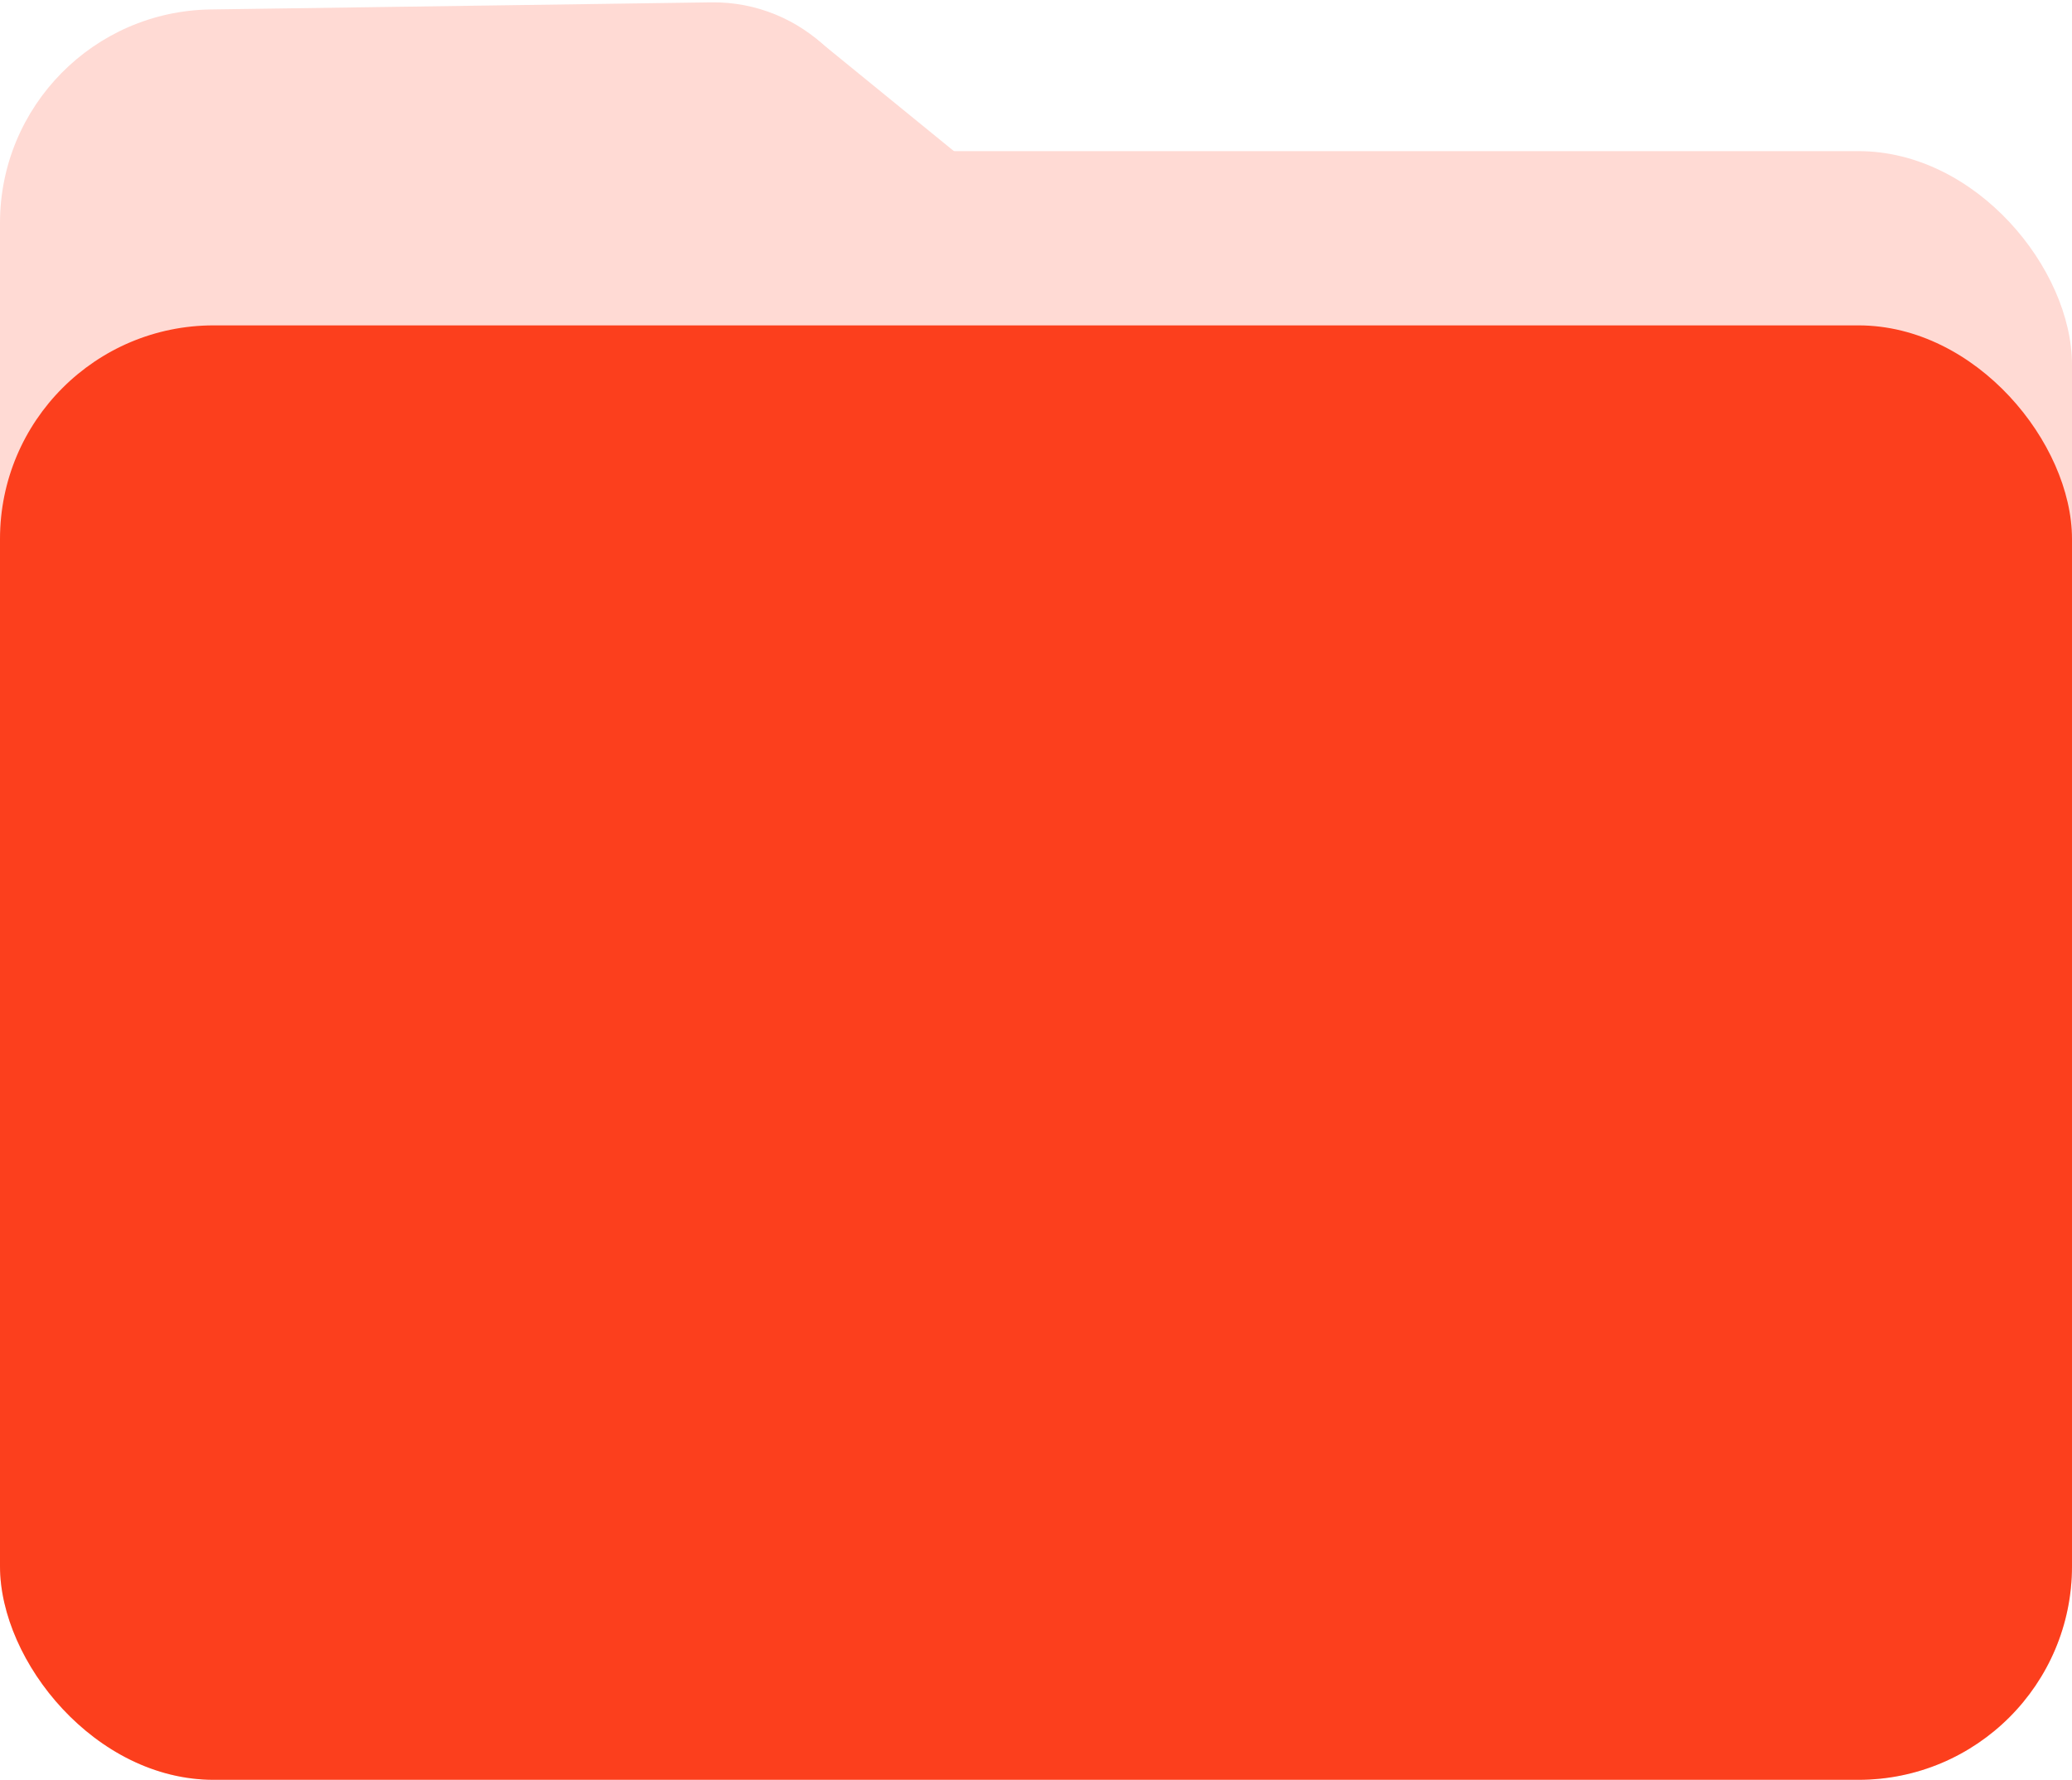 <svg width="582" height="500" viewBox="0 0 582 500" fill="none" xmlns="http://www.w3.org/2000/svg">
<path d="M0 62.65C0 29.845 26.346 3.122 59.148 2.656L199.721 0.659C225.273 0.296 246.223 20.828 246.374 46.382L247.805 288.212H60C26.863 288.212 0 261.349 0 228.212V62.65Z" fill="#FFDAD4"/>
<rect y="42.458" width="582" height="457.542" rx="60" fill="#FFDAD4"/>
<path d="M205.829 14.834C204.968 14.132 204.923 12.944 205.73 12.179V12.179C212.133 6.112 222.867 5.712 229.704 11.286L269.226 43.503L256.172 55.872L205.829 14.834Z" fill="#FFDAD4"/>
<rect y="91.409" width="582" height="408.591" rx="60" fill="#FC3F1D"/>
</svg>
